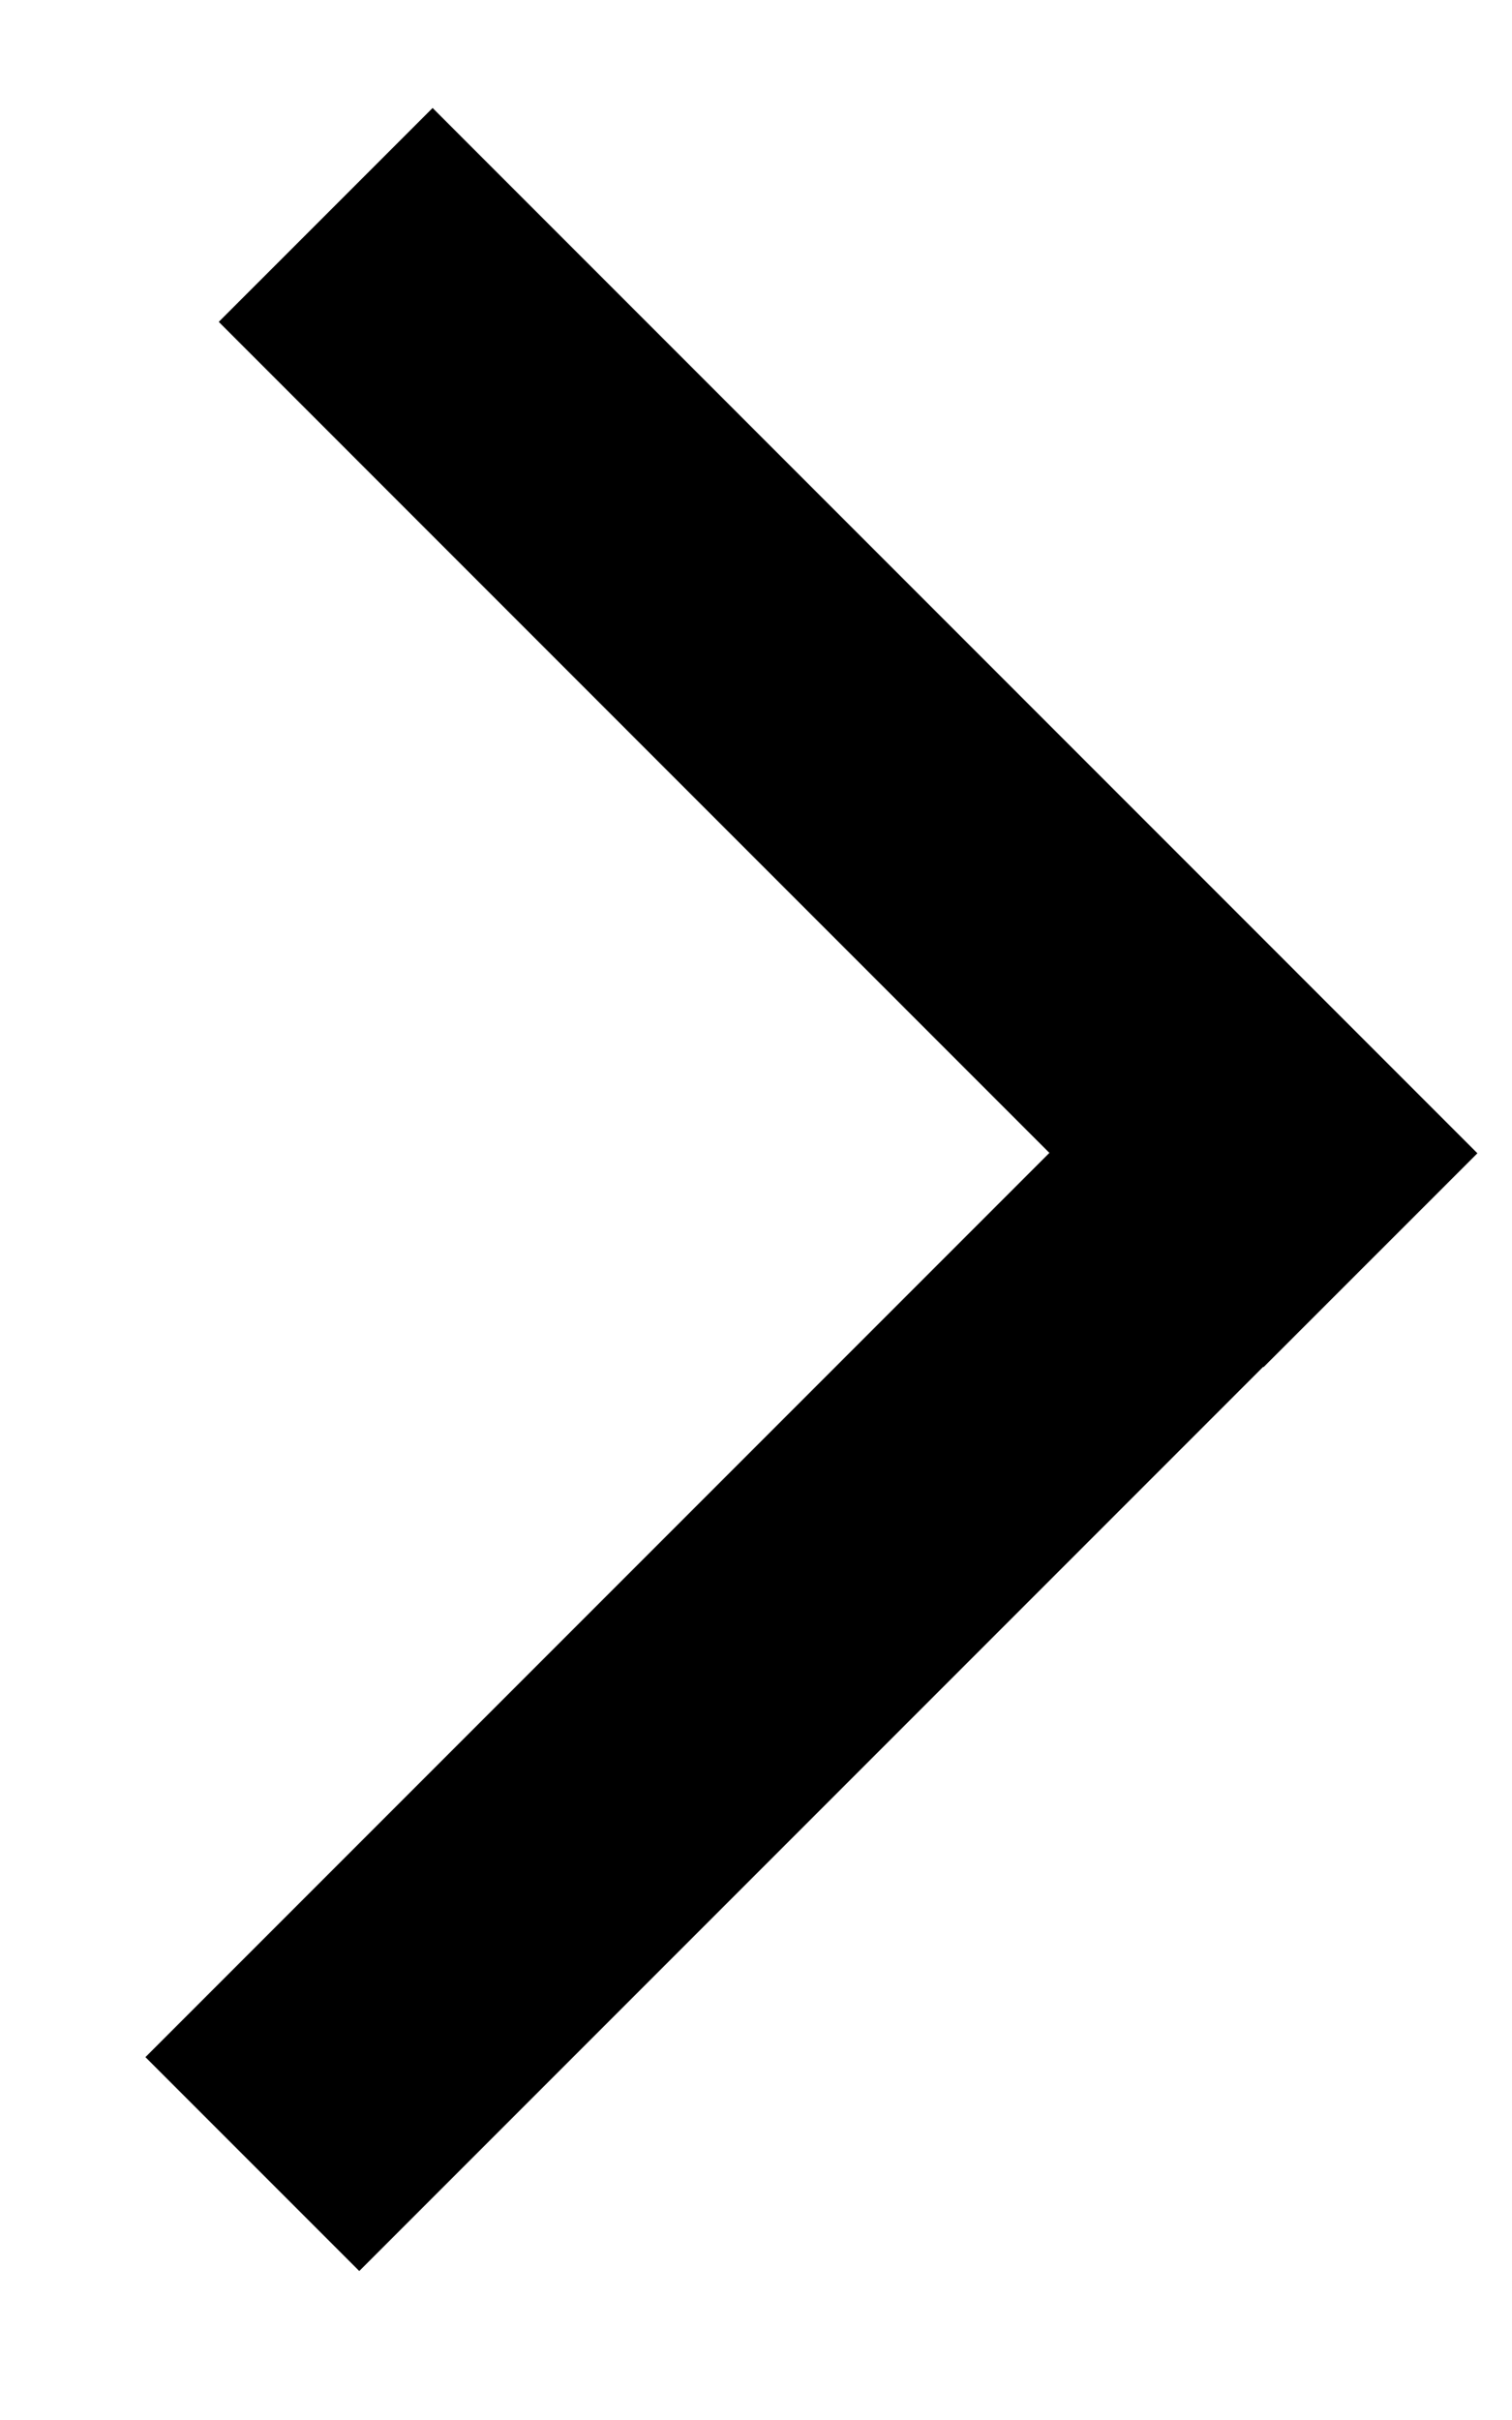 <svg width="10" height="16" viewBox="0 0 10 16" fill="none" xmlns="http://www.w3.org/2000/svg">
<line x1="2.154" y1="1.421" x2="9.064" y2="8.332" stroke="black" stroke-width="2"/>
<line x1="1.669" y1="14.308" x2="8.579" y2="7.398" stroke="black" stroke-width="2"/>
</svg>

